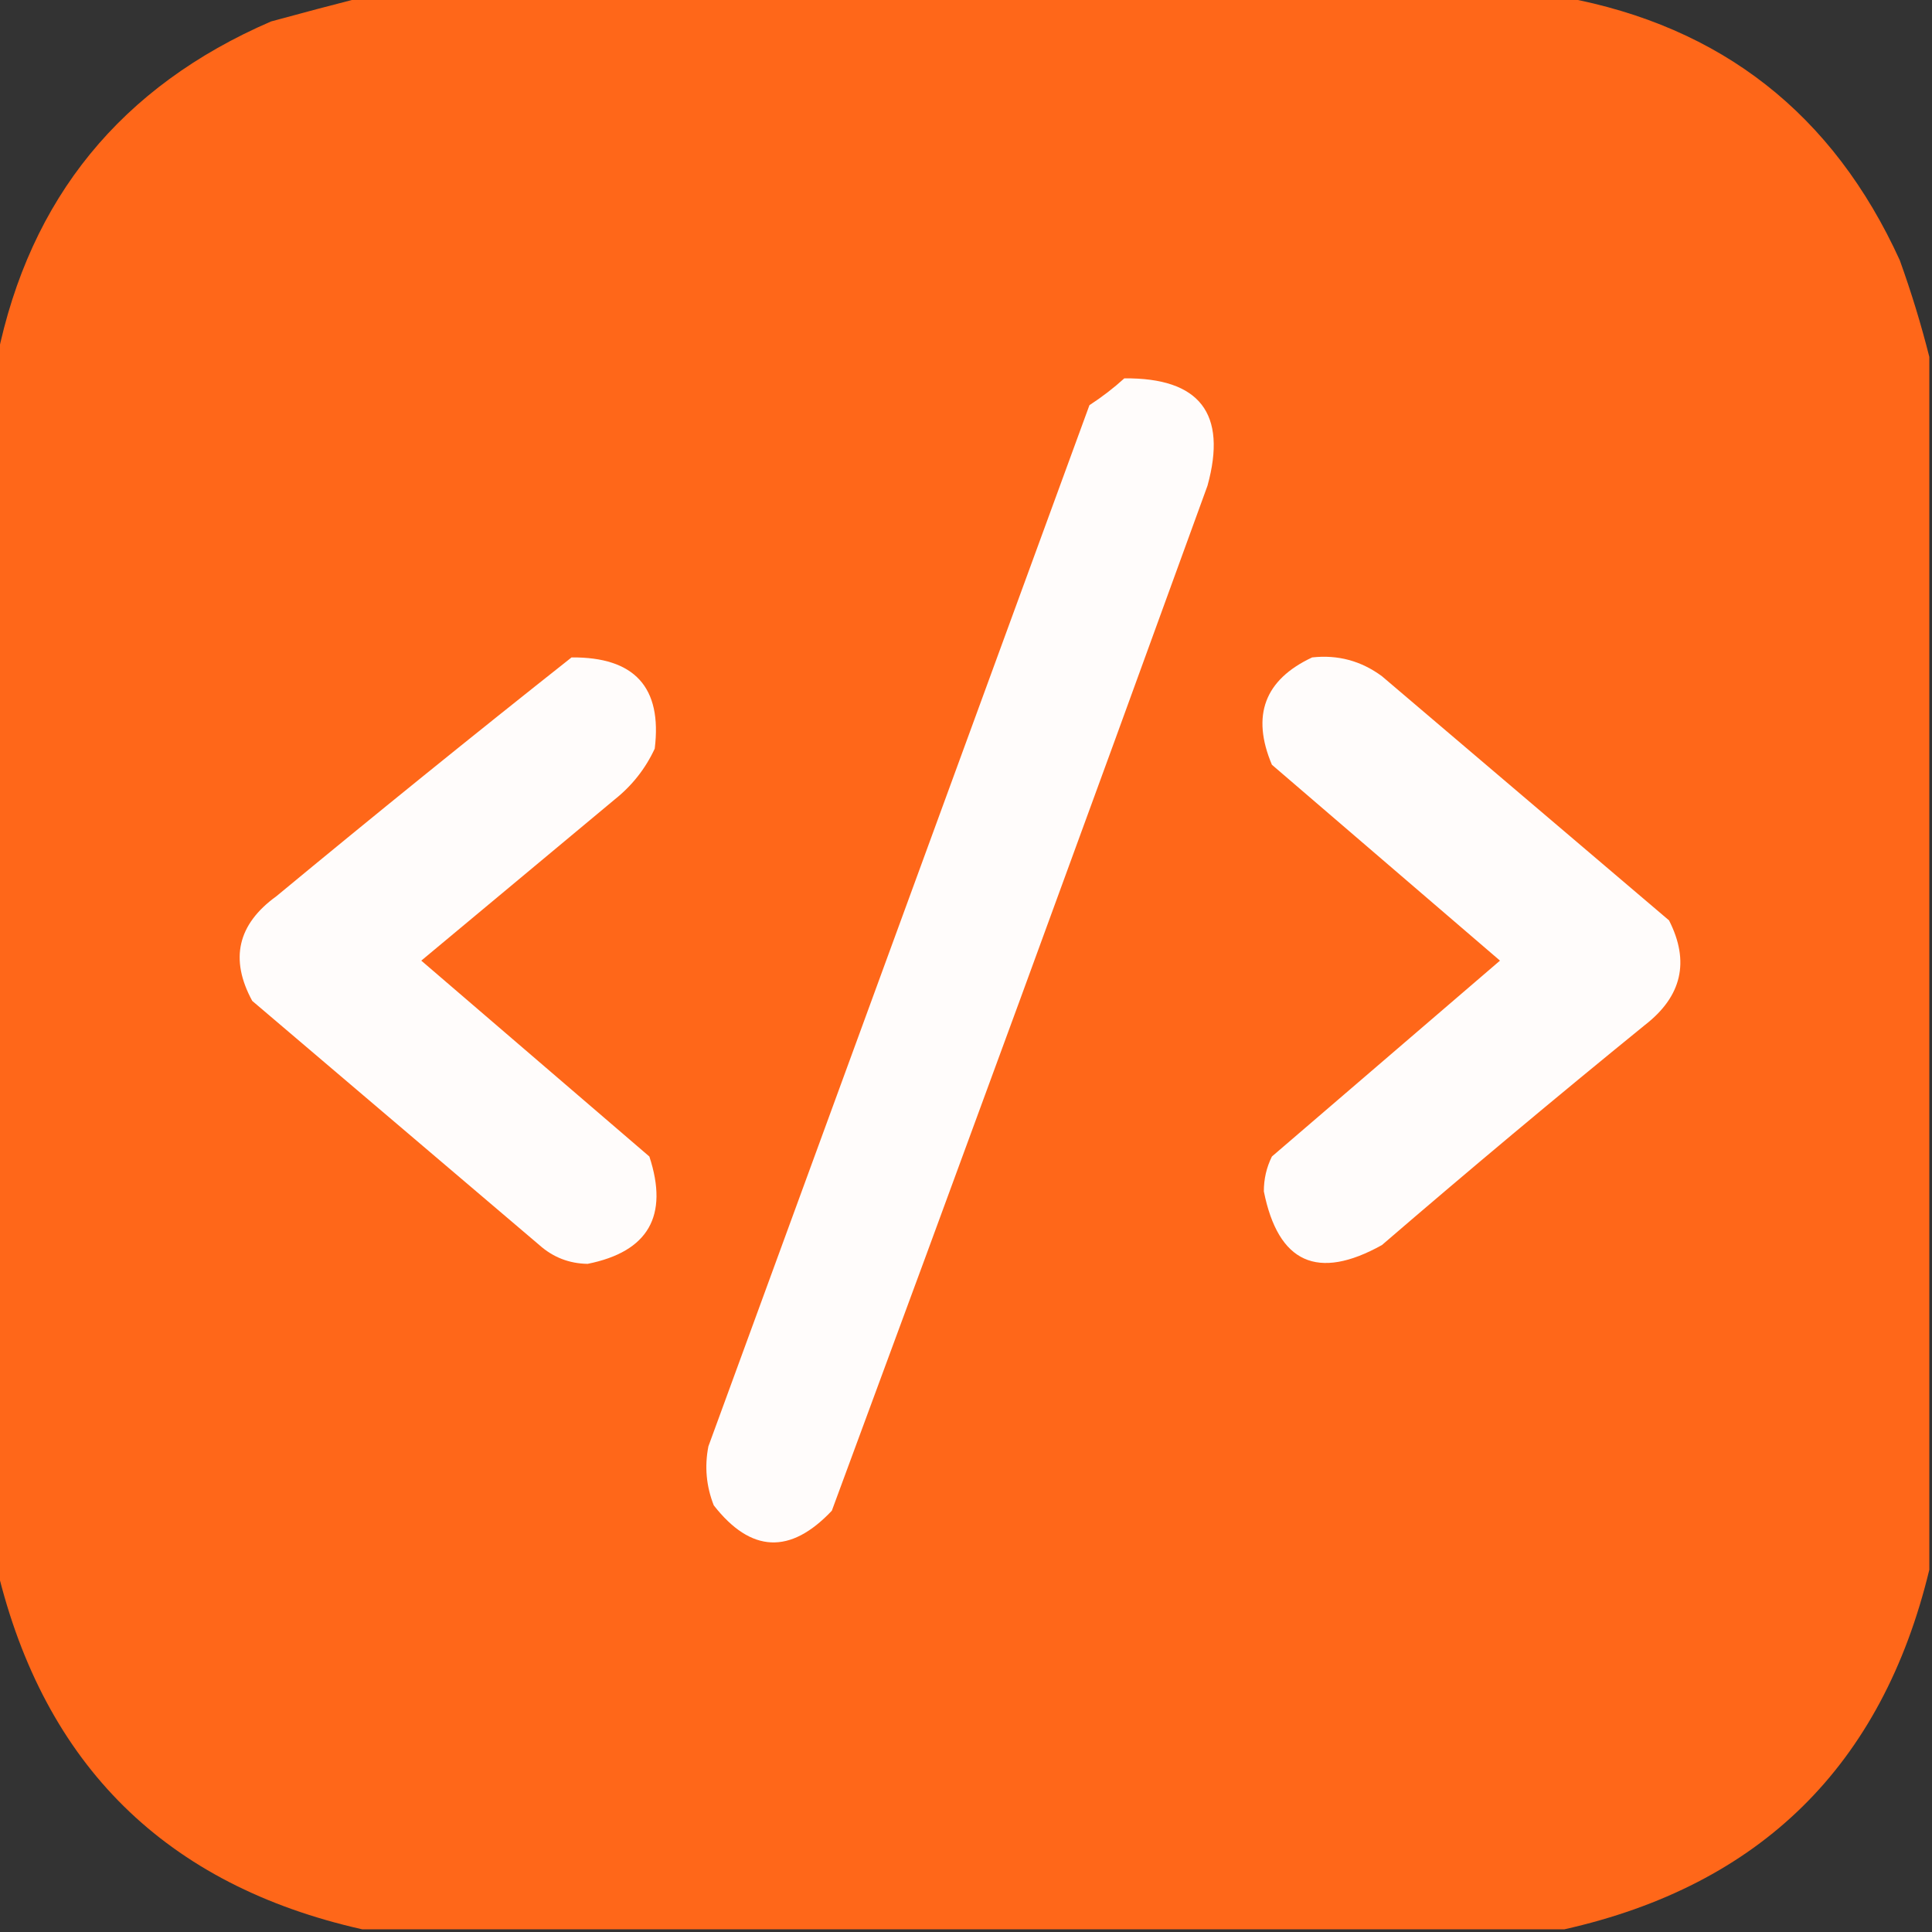<?xml version="1.0" encoding="UTF-8"?>
<!DOCTYPE svg PUBLIC "-//W3C//DTD SVG 1.1//EN" "http://www.w3.org/Graphics/SVG/1.1/DTD/svg11.dtd">
<svg xmlns="http://www.w3.org/2000/svg" version="1.1" width="360px" height="360px" style="shape-rendering:geometricPrecision; text-rendering:geometricPrecision; image-rendering:optimizeQuality; fill-rule:evenodd; clip-rule:evenodd" xmlns:xlink="http://www.w3.org/1999/xlink">
<rect width="100%" height="100%" fill="#333333" stroke="none"/>
<g><path style="opacity:0.998" fill="#ff6719" d="M 67.5,-0.5 C 142.167,-0.5 216.833,-0.5 291.5,-0.5C 320.748,4.898 341.581,21.232 354,48.5C 356.168,54.531 358.001,60.531 359.5,66.5C 359.5,141.833 359.5,217.167 359.5,292.5C 350.715,328.952 328.049,351.285 291.5,359.5C 216.833,359.5 142.167,359.5 67.5,359.5C 30.951,351.285 8.285,328.952 -0.5,292.5C -0.5,217.167 -0.5,141.833 -0.5,66.5C 5.57,36.913 22.57,16.08 50.5,4C 56.276,2.419 61.942,0.919 67.5,-0.5 Z"/></g>
<g><path style="opacity:1" fill="#fffcfb" d="M 209.5,70.5 C 223.549,70.375 228.716,77.042 225,90.5C 201.867,154.232 178.533,217.899 155,281.5C 147.258,289.698 139.925,289.365 133,280.5C 131.595,276.928 131.262,273.261 132,269.5C 155.654,204.853 179.321,140.186 203,75.5C 205.352,73.97 207.519,72.303 209.5,70.5 Z"/></g>
<g><path style="opacity:1" fill="#fffcfb" d="M 106.5,122.5 C 118.243,122.402 123.41,128.069 122,139.5C 120.262,143.241 117.762,146.408 114.5,149C 102.5,159 90.5,169 78.5,179C 92.692,191.196 106.858,203.363 121,215.5C 124.638,226.565 120.804,233.232 109.5,235.5C 106.063,235.448 103.063,234.281 100.5,232C 82.667,216.833 64.833,201.667 47,186.5C 42.77,178.725 44.27,172.225 51.5,167C 69.754,151.896 88.088,137.063 106.5,122.5 Z"/></g>
<g><path style="opacity:1" fill="#fffcfb" d="M 244.5,122.5 C 249.287,121.97 253.62,123.137 257.5,126C 275.333,141.167 293.167,156.333 311,171.5C 314.898,179.159 313.398,185.659 306.5,191C 289.982,204.429 273.648,218.095 257.5,232C 245.506,238.675 238.173,235.341 235.5,222C 235.494,219.7 235.994,217.534 237,215.5C 251.142,203.363 265.308,191.196 279.5,179C 265.308,166.804 251.142,154.637 237,142.5C 233.131,133.324 235.631,126.657 244.5,122.5 Z"/></g>
</svg>
